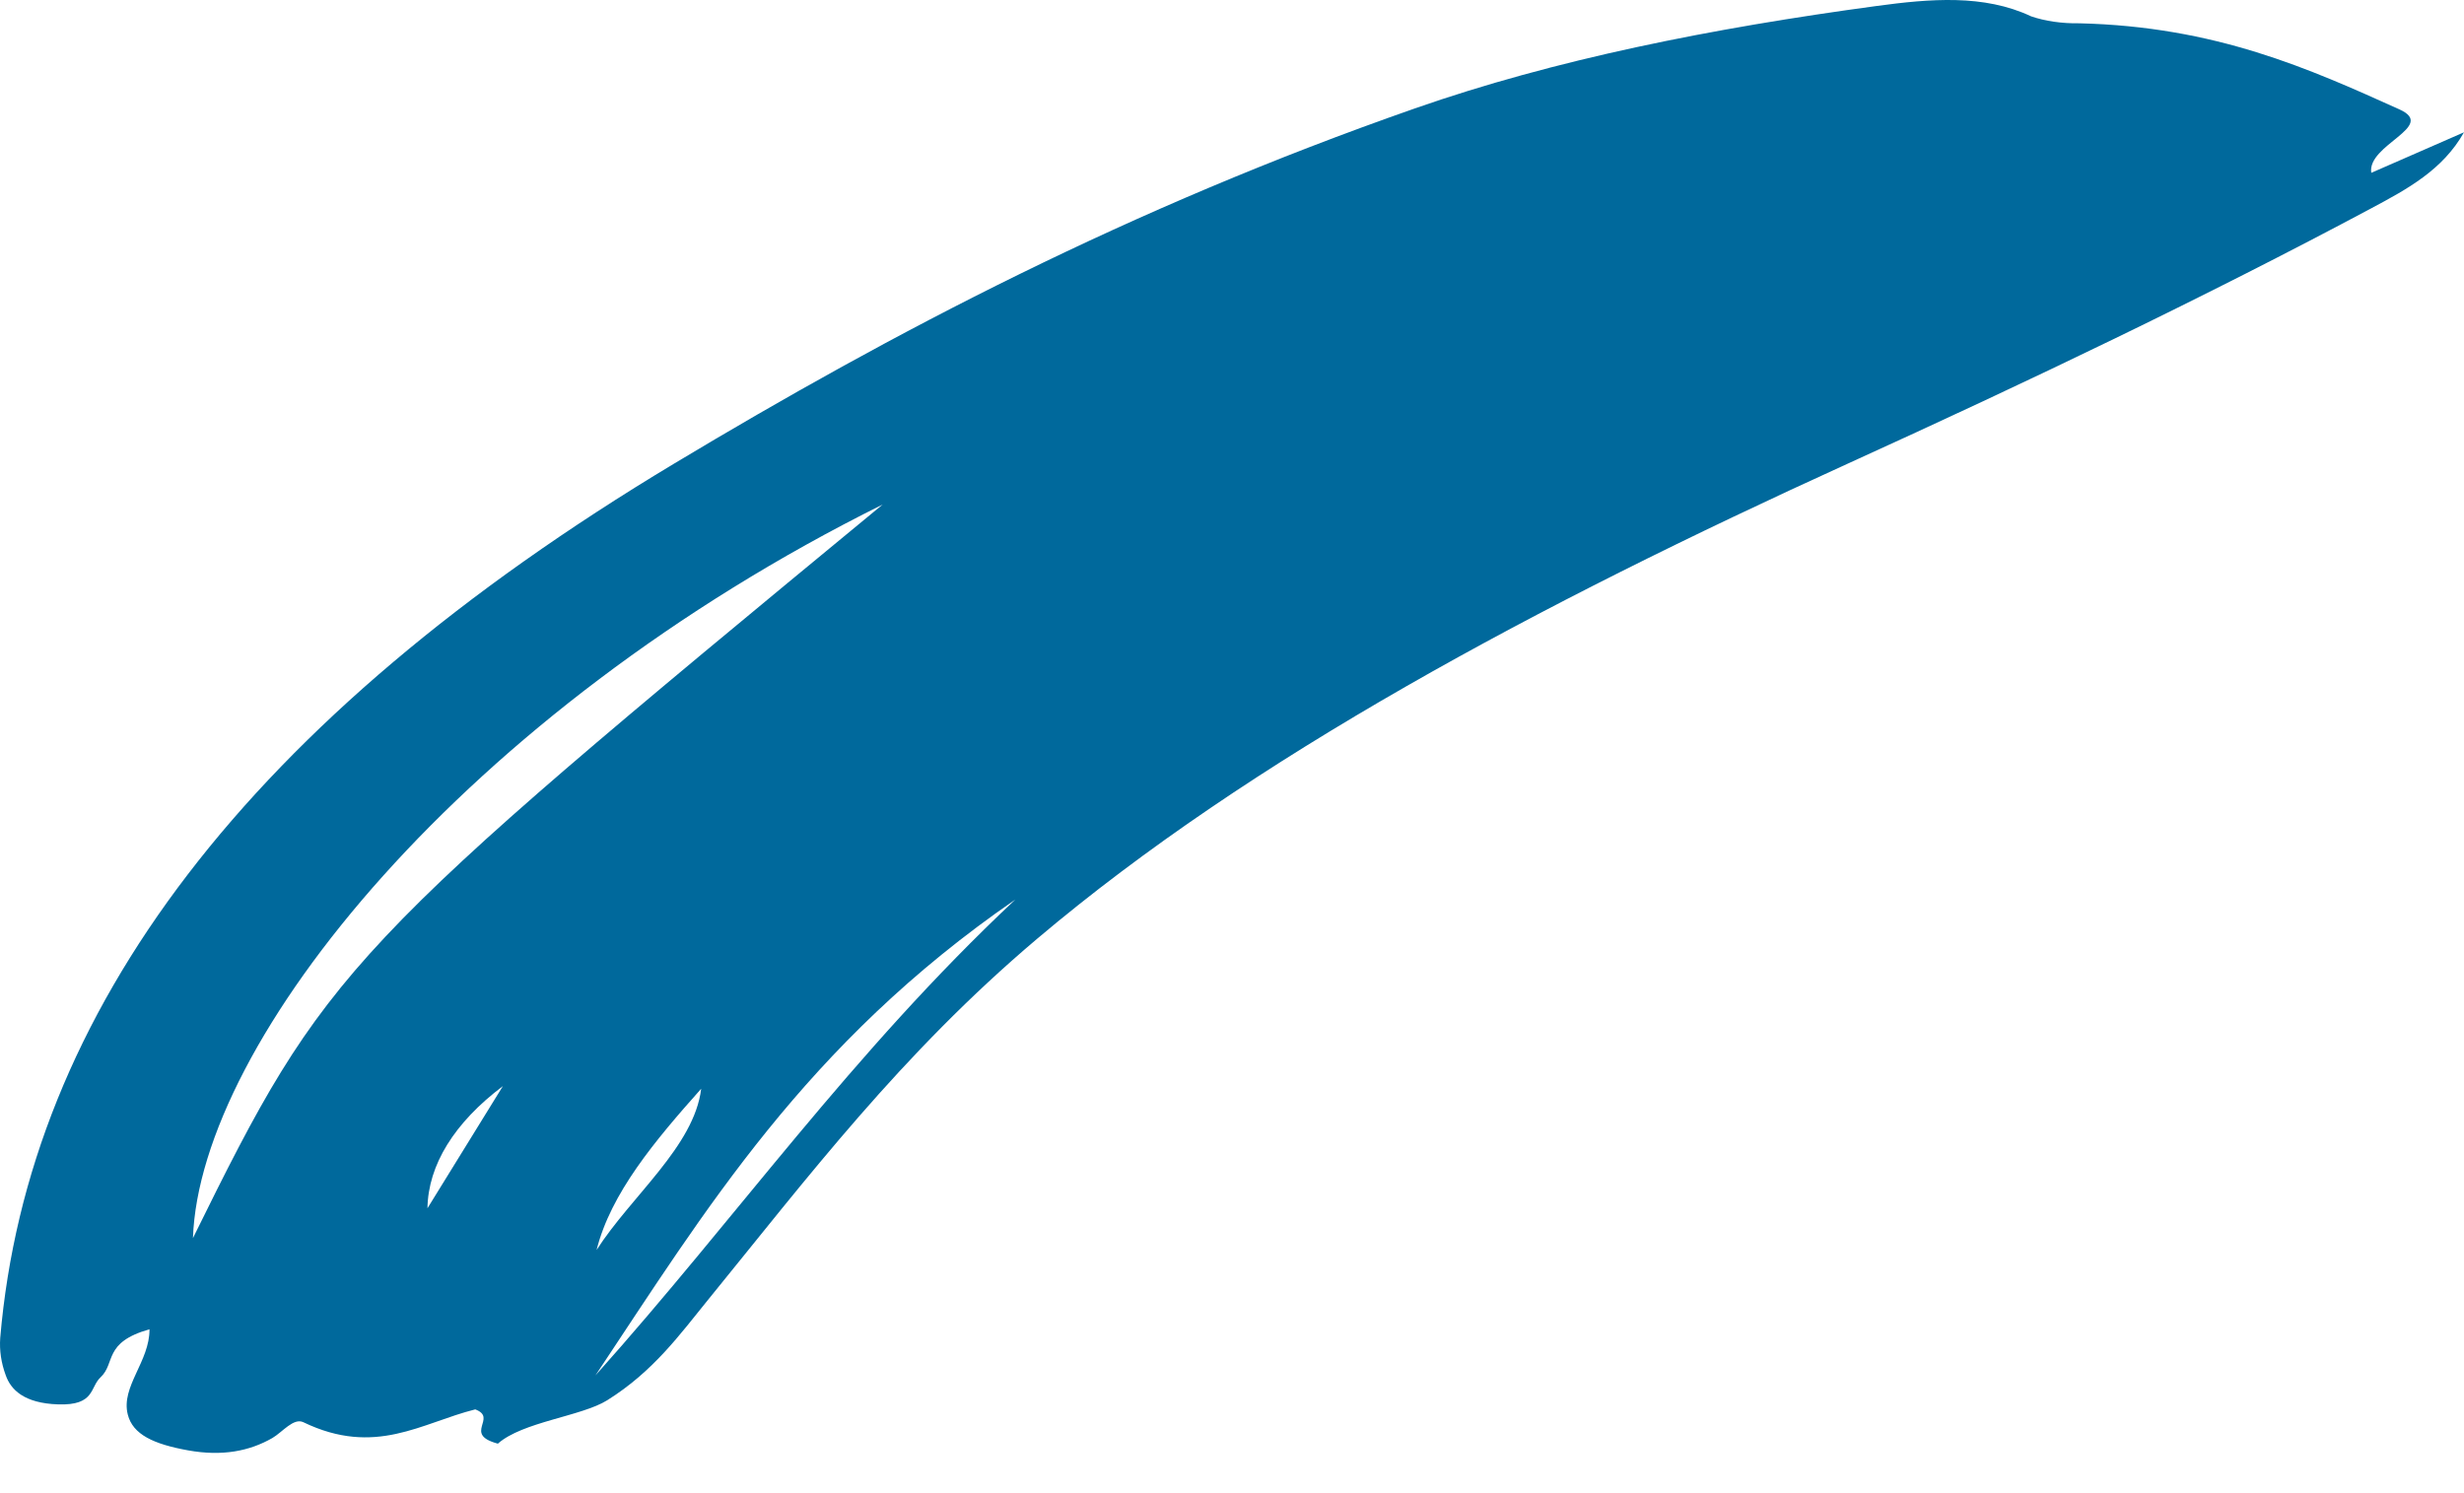 <?xml version="1.0" encoding="UTF-8"?> <svg xmlns="http://www.w3.org/2000/svg" width="33" height="20" viewBox="0 0 33 20" fill="none"> <path d="M31.758 2.315L33 1.772C32.716 2.276 32.241 2.532 31.766 2.786C29.536 3.977 27.175 5.106 24.754 6.207C20.577 8.108 16.757 10.151 13.893 12.572C12.071 14.112 10.819 15.769 9.483 17.41C9.105 17.875 8.751 18.369 8.132 18.756C7.788 18.971 6.998 19.044 6.668 19.337C6.192 19.21 6.673 18.994 6.365 18.878C5.645 19.058 5.028 19.515 4.063 19.05C3.931 18.987 3.782 19.184 3.647 19.262C3.34 19.438 2.976 19.509 2.52 19.427C2.059 19.344 1.778 19.215 1.711 18.946C1.617 18.572 2.006 18.235 2.002 17.805C1.379 17.981 1.551 18.259 1.346 18.449C1.203 18.582 1.274 18.828 0.778 18.811C0.321 18.796 0.144 18.613 0.077 18.421C0.016 18.256 -0.009 18.089 0.003 17.921C0.376 13.548 3.326 9.634 9.028 6.21C11.966 4.446 15.123 2.79 18.947 1.453C20.821 0.797 22.921 0.379 25.134 0.08C25.85 -0.017 26.571 -0.079 27.203 0.219C27.39 0.283 27.616 0.316 27.846 0.312C29.673 0.355 30.925 0.919 32.137 1.466C32.642 1.695 31.699 1.937 31.758 2.315ZM11.821 6.758C6.22 9.538 2.677 13.947 2.584 16.584C4.371 12.955 4.598 12.715 11.821 6.758ZM7.974 18.424C9.871 16.303 11.403 14.11 13.598 12.049C10.788 13.984 9.444 16.217 7.974 18.424ZM7.99 16.743C8.455 16.018 9.297 15.355 9.391 14.583C8.768 15.282 8.179 15.986 7.99 16.743ZM6.735 14.548C6.085 15.037 5.734 15.604 5.725 16.184C6.062 15.639 6.399 15.094 6.735 14.548Z" fill="#00699C"></path> </svg> 